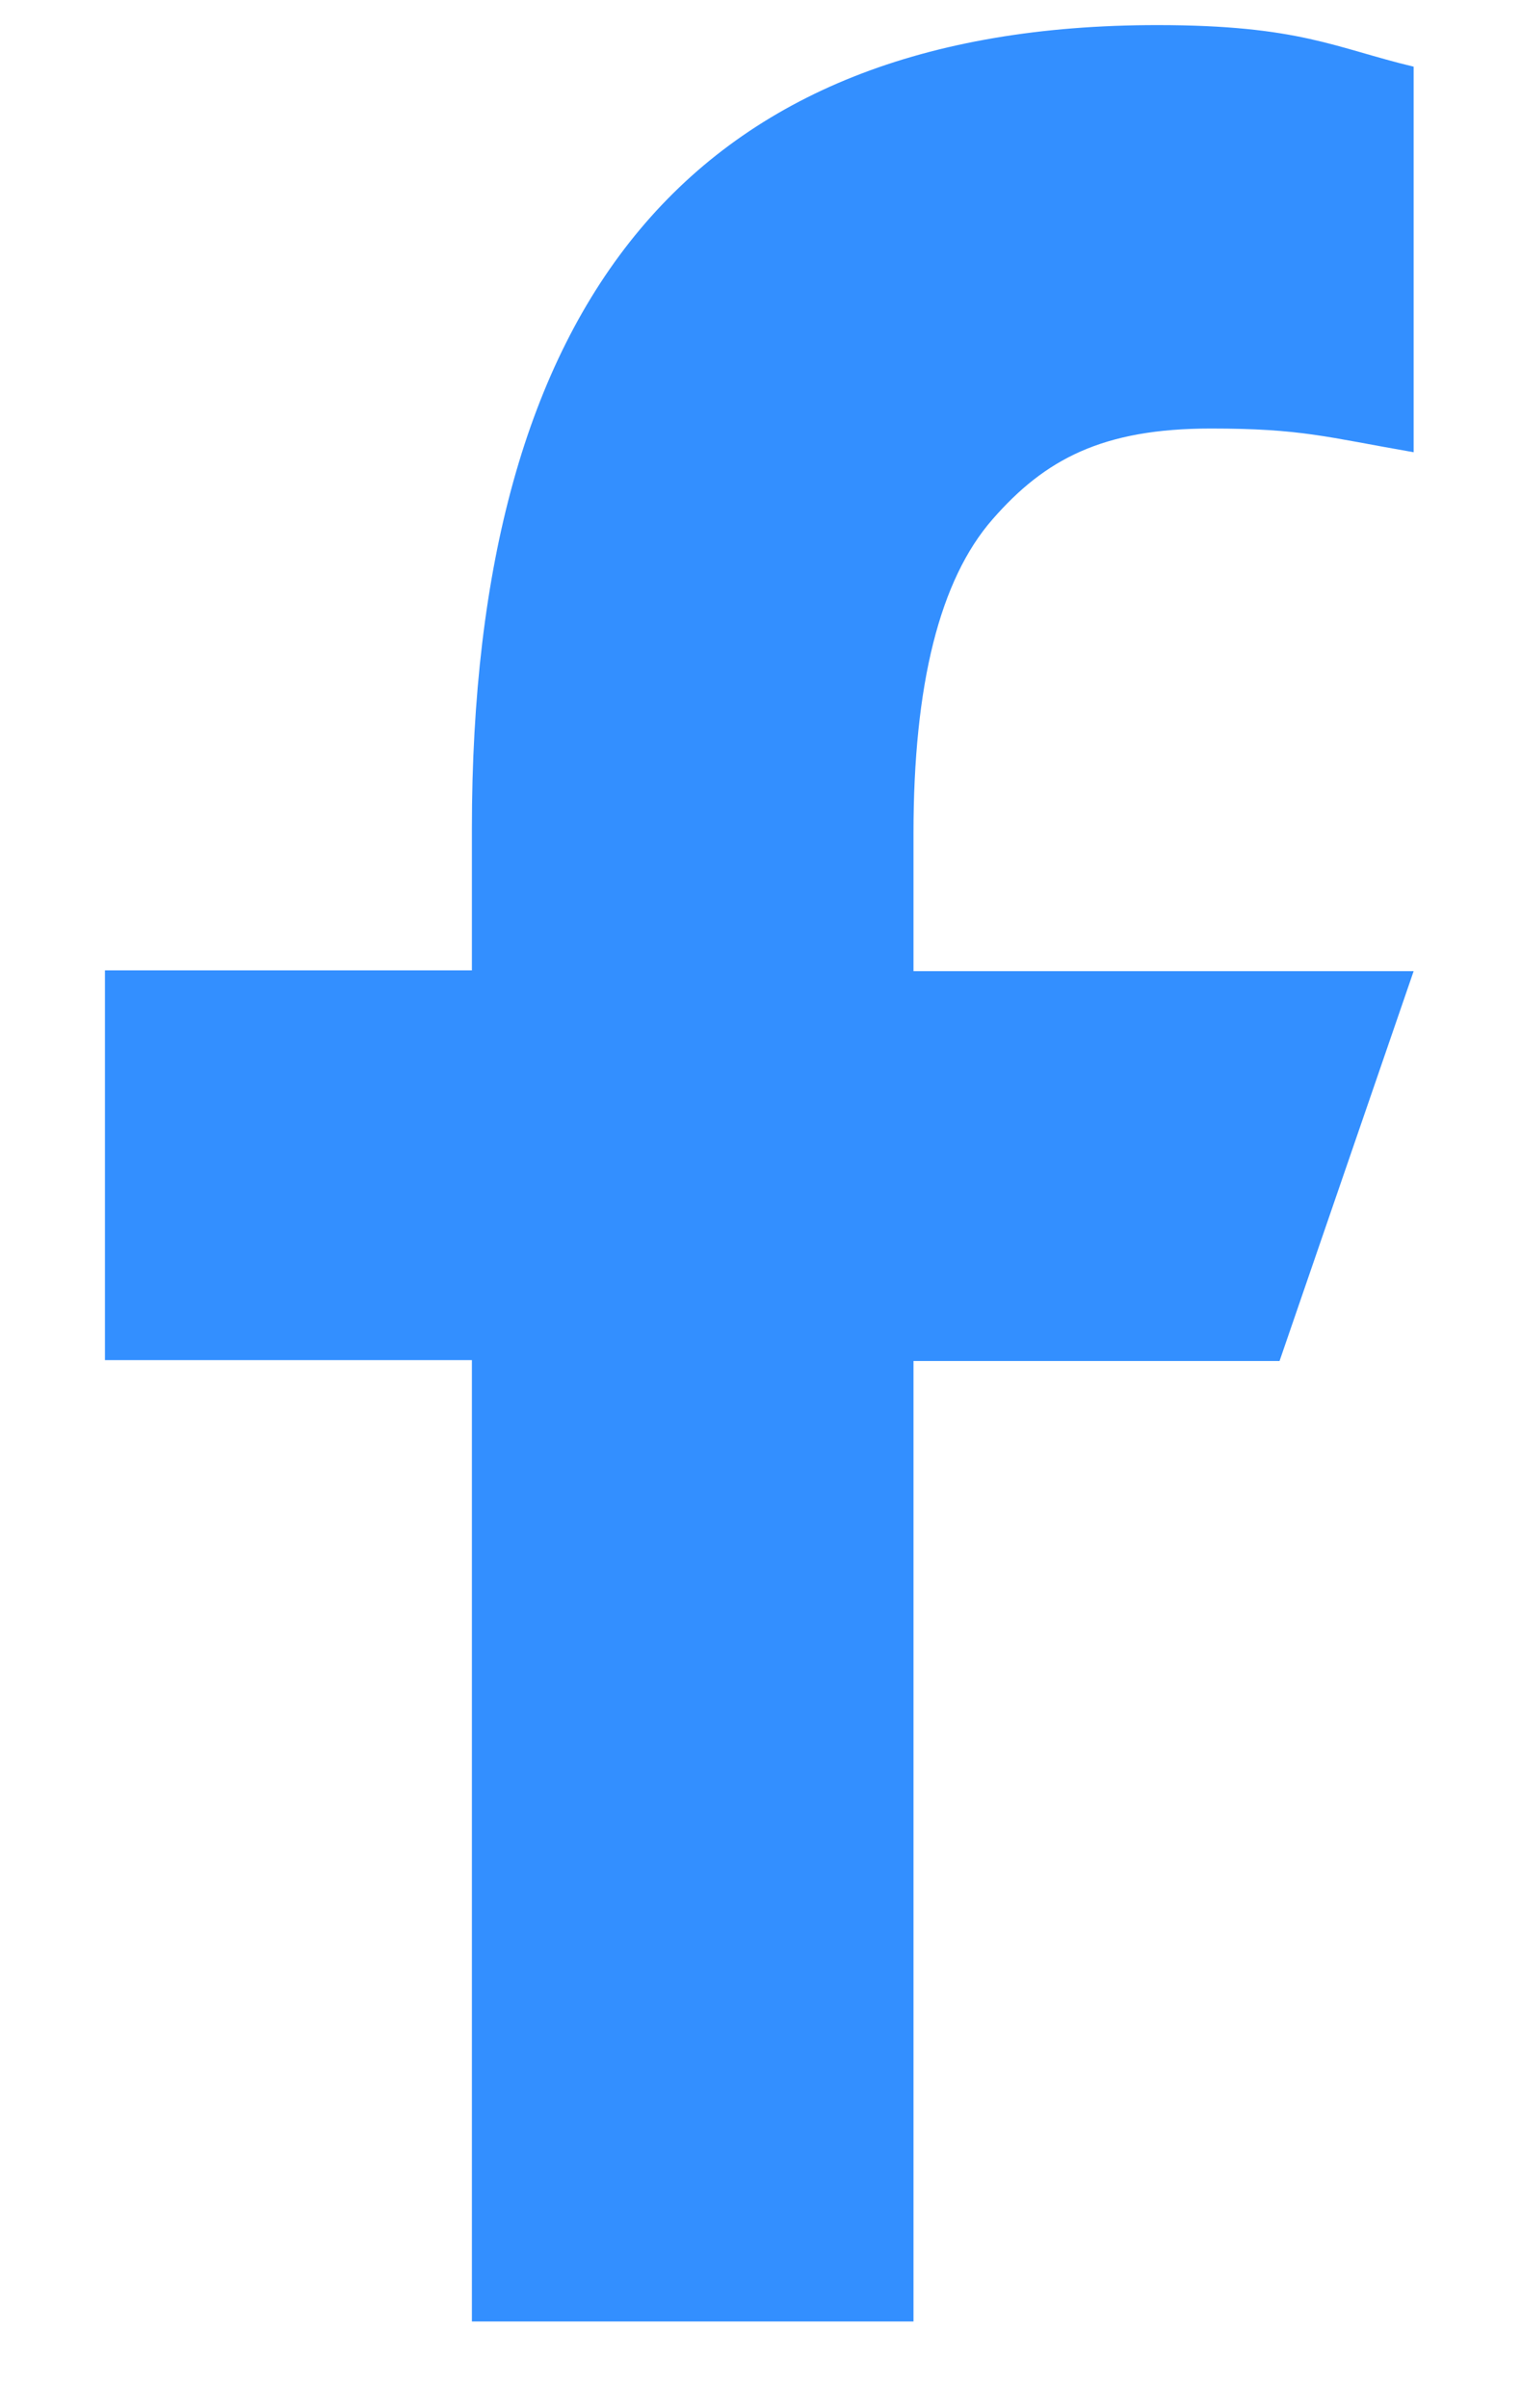 <svg width="12" height="19" viewBox="0 0 12 19" fill="none" xmlns="http://www.w3.org/2000/svg">
<path d="M7.207 10.731V18.316H3.723V10.731H0.828V7.656H3.723V6.537C3.723 2.382 5.458 0.198 9.13 0.198C10.255 0.198 10.537 0.379 11.153 0.526V3.568C10.463 3.448 10.269 3.381 9.552 3.381C8.701 3.381 8.245 3.622 7.83 4.098C7.415 4.573 7.207 5.398 7.207 6.577V7.662H11.153L10.095 10.738H7.207V10.731Z" fill="#338FFF"/>
</svg>
